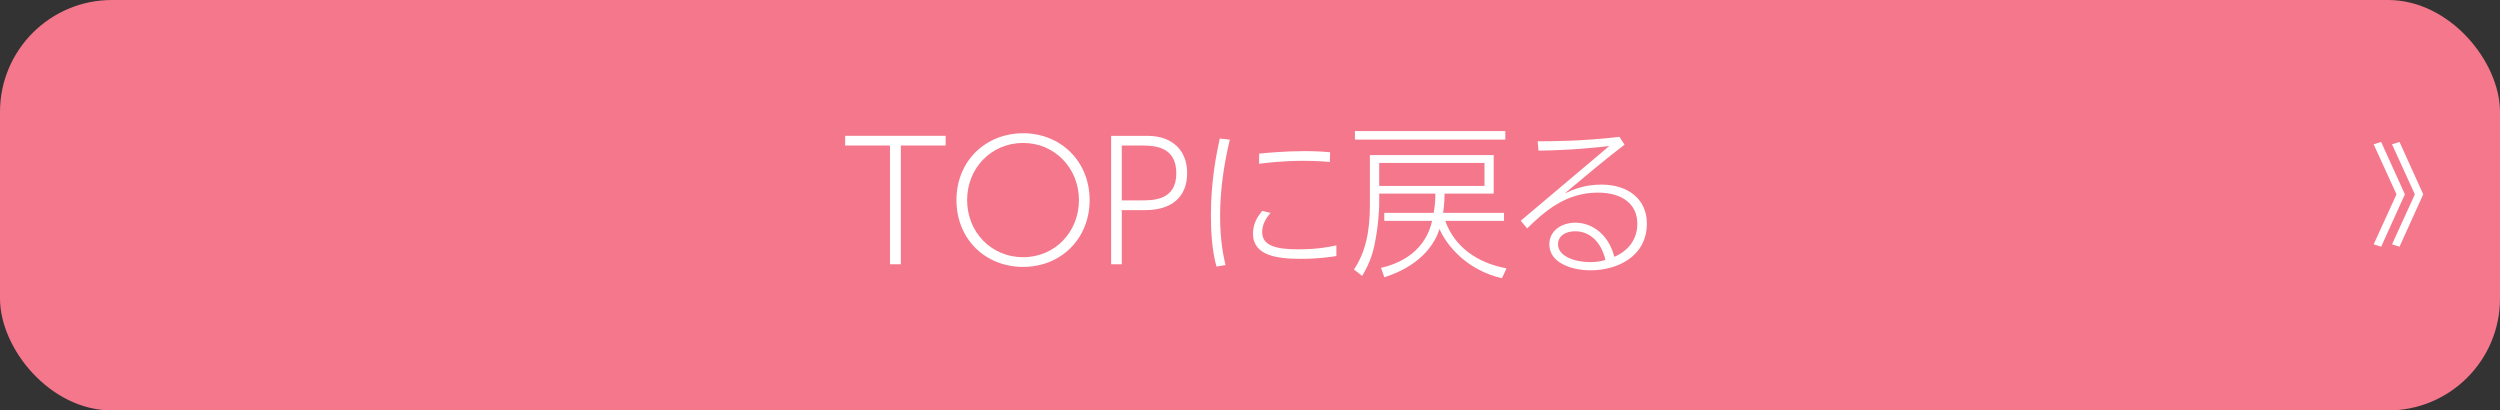 <?xml version="1.0" encoding="UTF-8"?>
<svg id="_レイヤー_2" data-name="レイヤー 2" xmlns="http://www.w3.org/2000/svg" viewBox="0 0 670 110">
  <rect x="0" y="0" width="670" height="110" fill="#333333" stroke="none"/>
  <defs>
    <style>
      .cls-1 {
        fill: #f5778b;
      }

      .cls-1, .cls-2 {
        stroke-width: 0px;
      }

      .cls-2 {
        fill: #fff;
      }
    </style>
  </defs>
  <g id="_文字" data-name="文字">
    <g>
      <rect class="cls-1" x="0" width="670" height="110" rx="30" ry="30"/>
      <g>
        <path class="cls-2" d="M241.41,70.82h-2.9v-31.82h-12.01v-2.6h26.93v2.6h-12.01v31.82Z"/>
        <path class="cls-2" d="M274.2,35.71c10.08,0,17.82,7.53,17.82,17.91s-7.7,17.91-17.82,17.91-17.87-7.44-17.87-17.91,7.83-17.91,17.87-17.91ZM274.2,68.93c8.54,0,14.96-6.78,14.96-15.31s-6.47-15.31-14.96-15.31-15.01,6.69-15.01,15.31,6.51,15.31,15.01,15.31Z"/>
        <path class="cls-2" d="M307.55,36.41c6.82,0,10.61,4.09,10.61,9.95,0,6.64-4.4,9.95-11.18,9.95h-6.34v14.52h-2.86v-34.41h9.77ZM305.83,53.7c3.26,0,9.42,0,9.42-7.26s-5.94-7.44-9.42-7.44h-5.19v14.7h5.19Z"/>
        <path class="cls-2" d="M329.59,37.42c-1.58,6.69-2.6,13.51-2.6,20.42s.92,10.87,1.45,13.2l-2.42.4c-1.19-4.22-1.5-9.29-1.5-13.73,0-9.33,1.54-16.72,2.38-20.59l2.68.31ZM358.15,68.62c-1.63.26-5.02.75-9.5.75-6.42,0-12.85-.84-12.85-6.78,0-2.95,1.54-4.88,2.46-6.07l2.24.53c-.84,1.01-2.24,2.77-2.24,5.15,0,3.7,3.83,4.62,9.64,4.62,5.24,0,8.41-.66,10.25-1.06v2.86ZM337.47,41.16c2.51-.22,6.91-.66,12.14-.66,2.55,0,4.75.09,6.87.31l-.09,2.6c-1.32-.13-3.52-.31-7.3-.31-5.54,0-9.81.57-11.66.79l.04-2.73Z"/>
        <path class="cls-2" d="M402.5,74.56c-9.29-2.16-14.7-8.58-16.72-13.2-2.9,9.15-12.76,12.32-14.79,12.94l-.88-2.51c3.17-.75,11.57-3.17,13.69-12.59h-12.81v-2.16h13.25c.44-2.64.44-4.09.44-5.15h-15.05v2.77c0,1.01-.18,6.03-1.36,11.4-.88,4-2.51,6.69-3.21,7.88l-2.2-1.72c3.08-4.58,4.27-10.08,4.27-17.25v-13.42h33.18v10.34h-13.16c-.04,3.04-.31,4.4-.4,5.15h16.33v2.16h-15.75c2.51,7,8.58,11.27,16.42,12.72l-1.23,2.64ZM403.43,35.13v2.29h-40.31v-2.29h40.31ZM397.84,43.67h-28.21v6.16h28.21v-6.16Z"/>
        <path class="cls-2" d="M407.56,59.16l23.72-20.02c-4.18.44-9.77,1.1-18.97,1.23l-.22-2.51c3.12,0,11.71.04,21.92-1.19l1.37,2.11c-4.88,3.7-10.34,8.27-16.06,13.07,2.38-1.1,5.41-2.38,9.81-2.38,7.44,0,12.23,4.09,12.23,10.43,0,8.76-7.79,12.54-15.09,12.54-5.24,0-11.05-2.07-11.05-6.95,0-3.78,3.43-5.81,6.95-5.81,4.27,0,8.85,2.86,10.47,9.15,3.87-1.67,6.16-4.8,6.16-8.89,0-5.24-4.05-8.32-10.56-8.32-8.67,0-14.3,5.06-18.97,9.59l-1.72-2.07ZM422.17,61.98c-2.64,0-4.62,1.23-4.62,3.52,0,3.12,4.36,4.75,8.62,4.75,1.94,0,3.26-.35,4.09-.57-1.1-4.71-4.09-7.7-8.1-7.7Z"/>
      </g>
      <path class="cls-2" d="M642.26,52.08l-6.12-13.41,2.01-.63,6.36,14.04-6.36,14.04-2.01-.63,6.12-13.41ZM647.18,52.08l-6.12-13.41,2.01-.63,6.36,14.04-6.36,14.04-2.01-.63,6.12-13.41Z"/>
    </g>
  </g>
</svg>